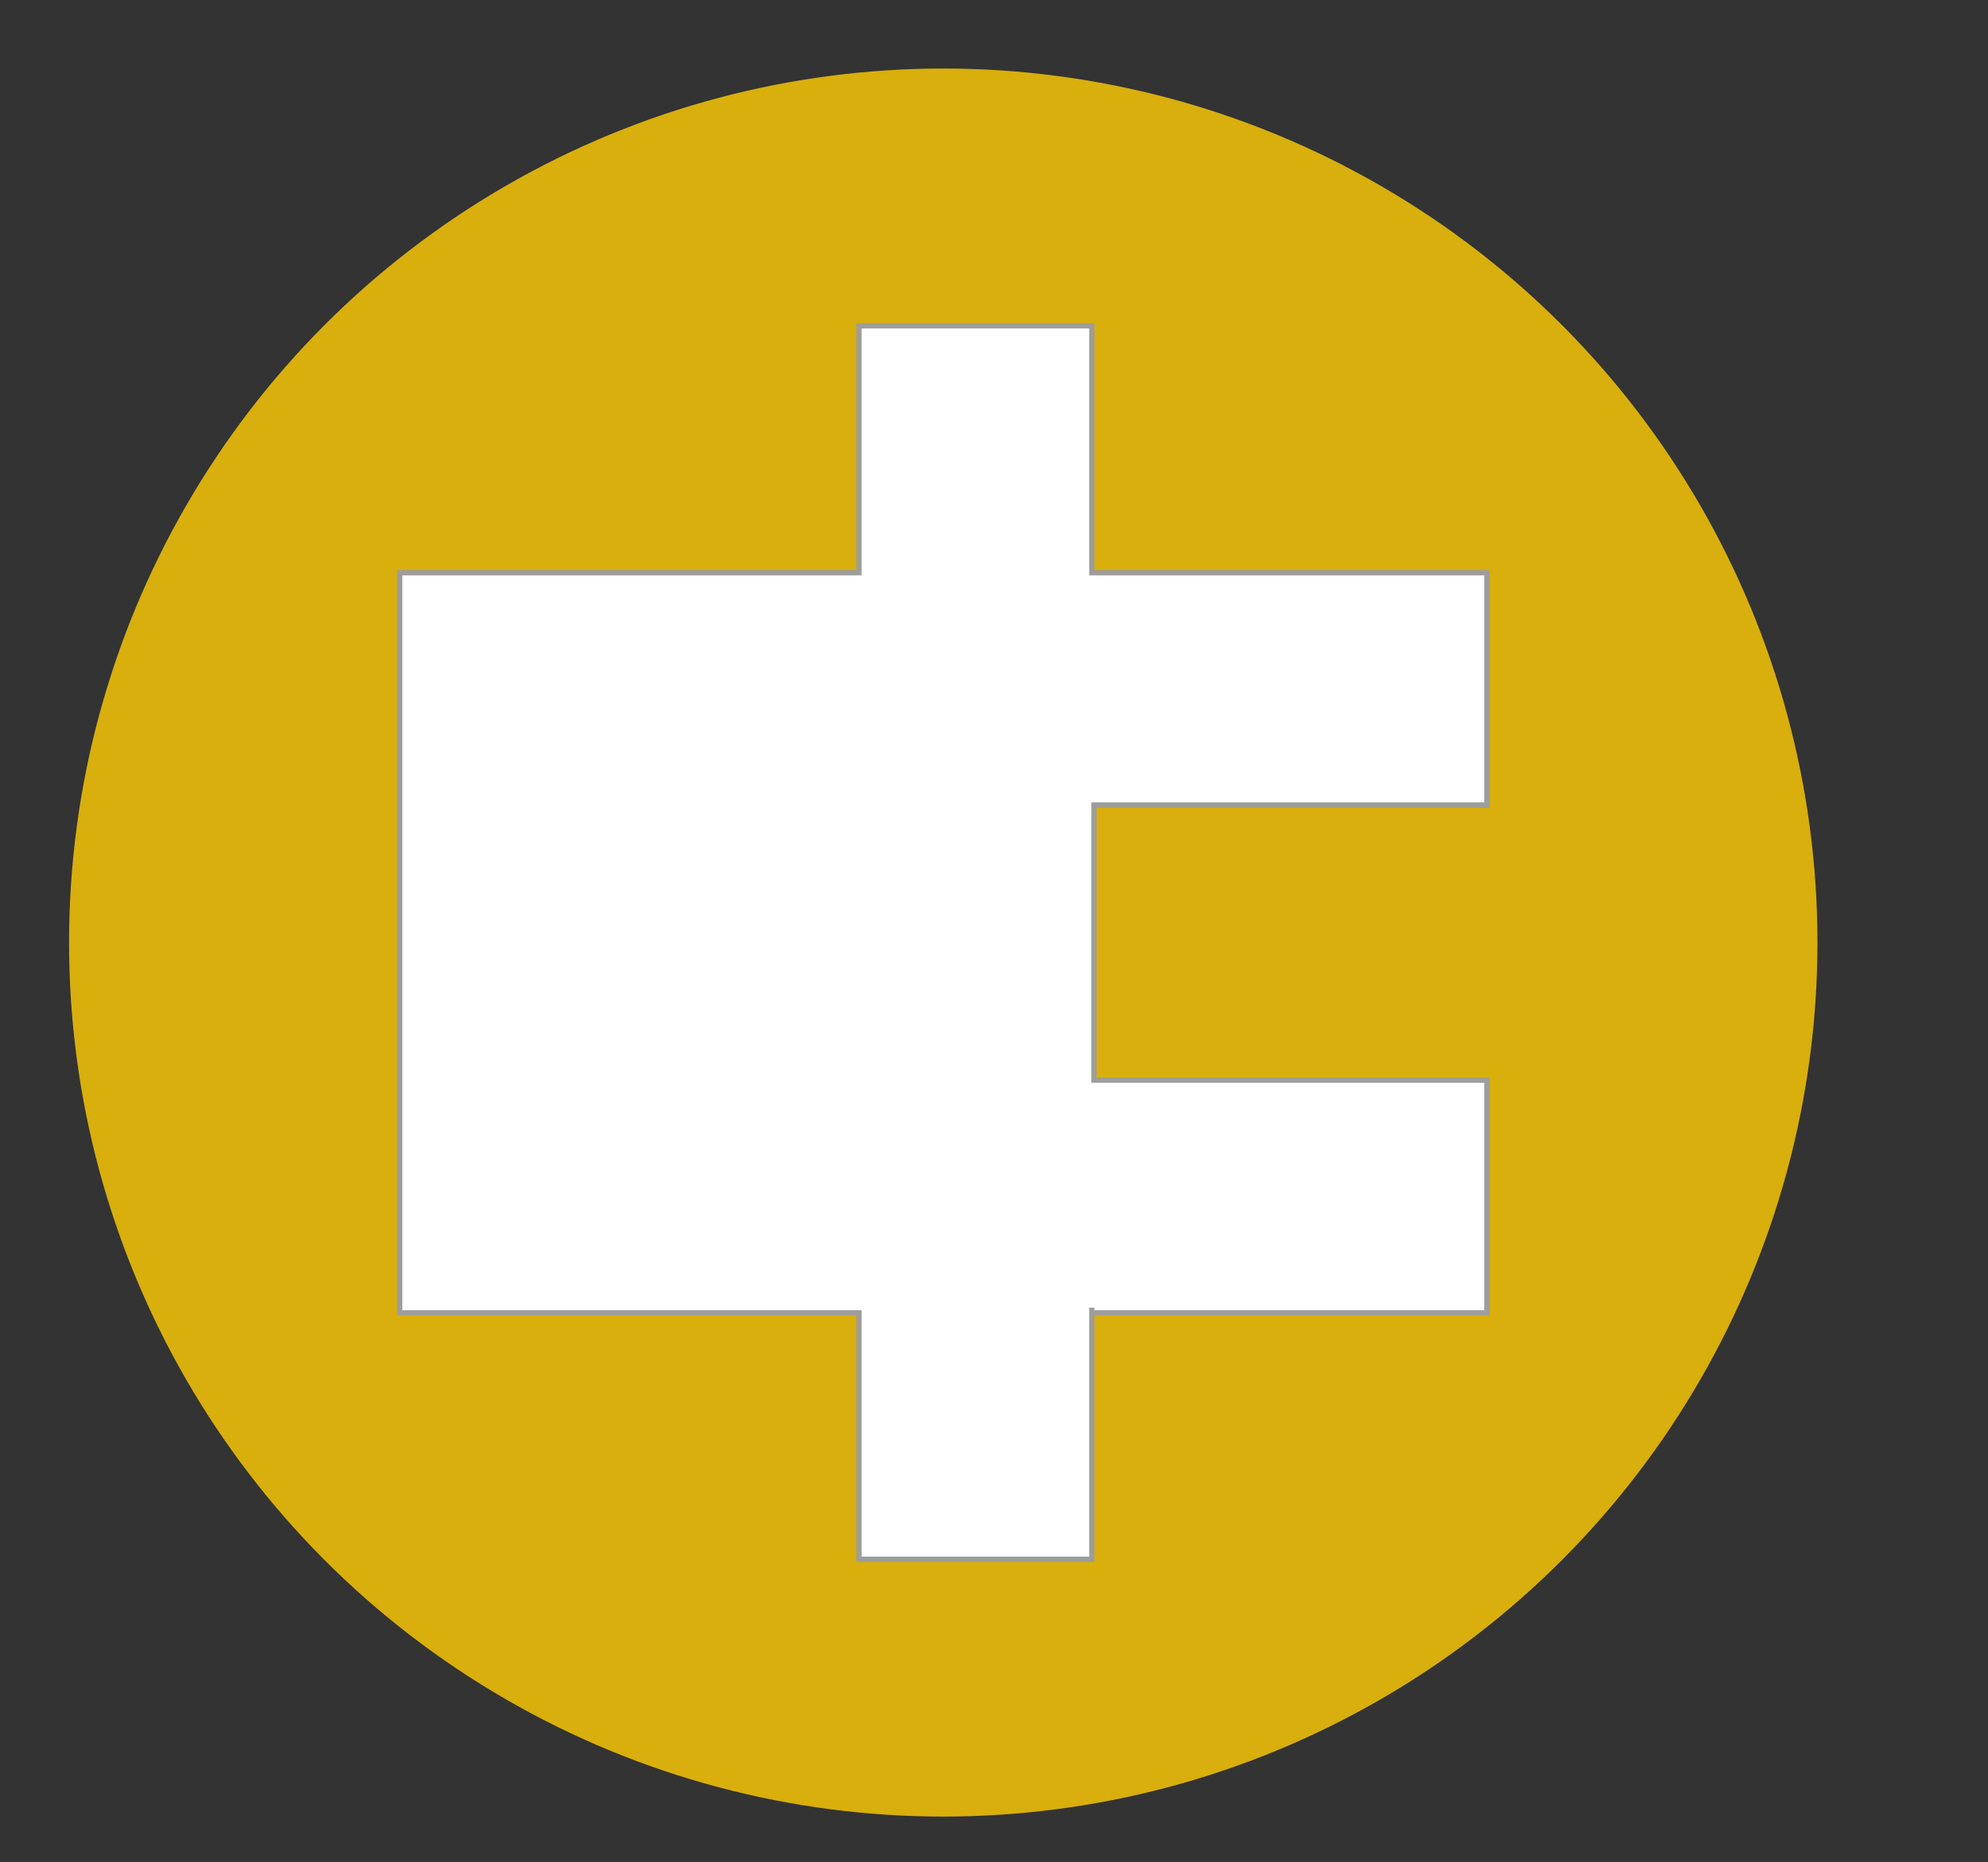 <?xml version="1.0" encoding="UTF-8"?>
<svg id="Ebene_2" xmlns="http://www.w3.org/2000/svg" version="1.1" viewBox="0 0 380 356">
  <rect x="0" y="0" width="380" height="356" fill="#333333" stroke="none"/>
  <!-- Generator: Adobe Illustrator 29.0.1, SVG Export Plug-In . SVG Version: 2.1.0 Build 192)  -->
  <defs>
    <style>
      .st0 {
        fill: #fff;
        stroke: #9d9d9c;
        stroke-miterlimit: 10;
      }

      .st1 {
        fill: #d8af0c;
      }
    </style>
  </defs>
  <circle class="st1" cx="180.3" cy="180.2" r="167.1"/>
  <g>
    <rect class="st0" x="208.1" y="109.5" width=".4" height=".8"/>
    <rect class="st0" x="208.1" y="250" width=".4" height=".8"/>
    <polygon class="st0" points="208.7 251 209.1 251 209.1 251 208.7 251"/>
    <rect class="st0" x="208.1" y="109.5" width=".4" height=".8"/>
    <rect class="st0" x="208.1" y="250" width=".4" height=".8"/>
    <polyline class="st0" points="208.7 251 284.2 251 284.2 206.5 209.1 206.5 209.1 153.9 284.2 153.9 284.2 109.5 208.7 109.5 208.7 109.5 208.7 62.3 164.2 62.3 164.2 109.5 76.4 109.5 76.4 251 164.2 251 164.2 298.1 208.7 298.1 208.7 251 208.7 250 208.7 251"/>
  </g>
</svg>